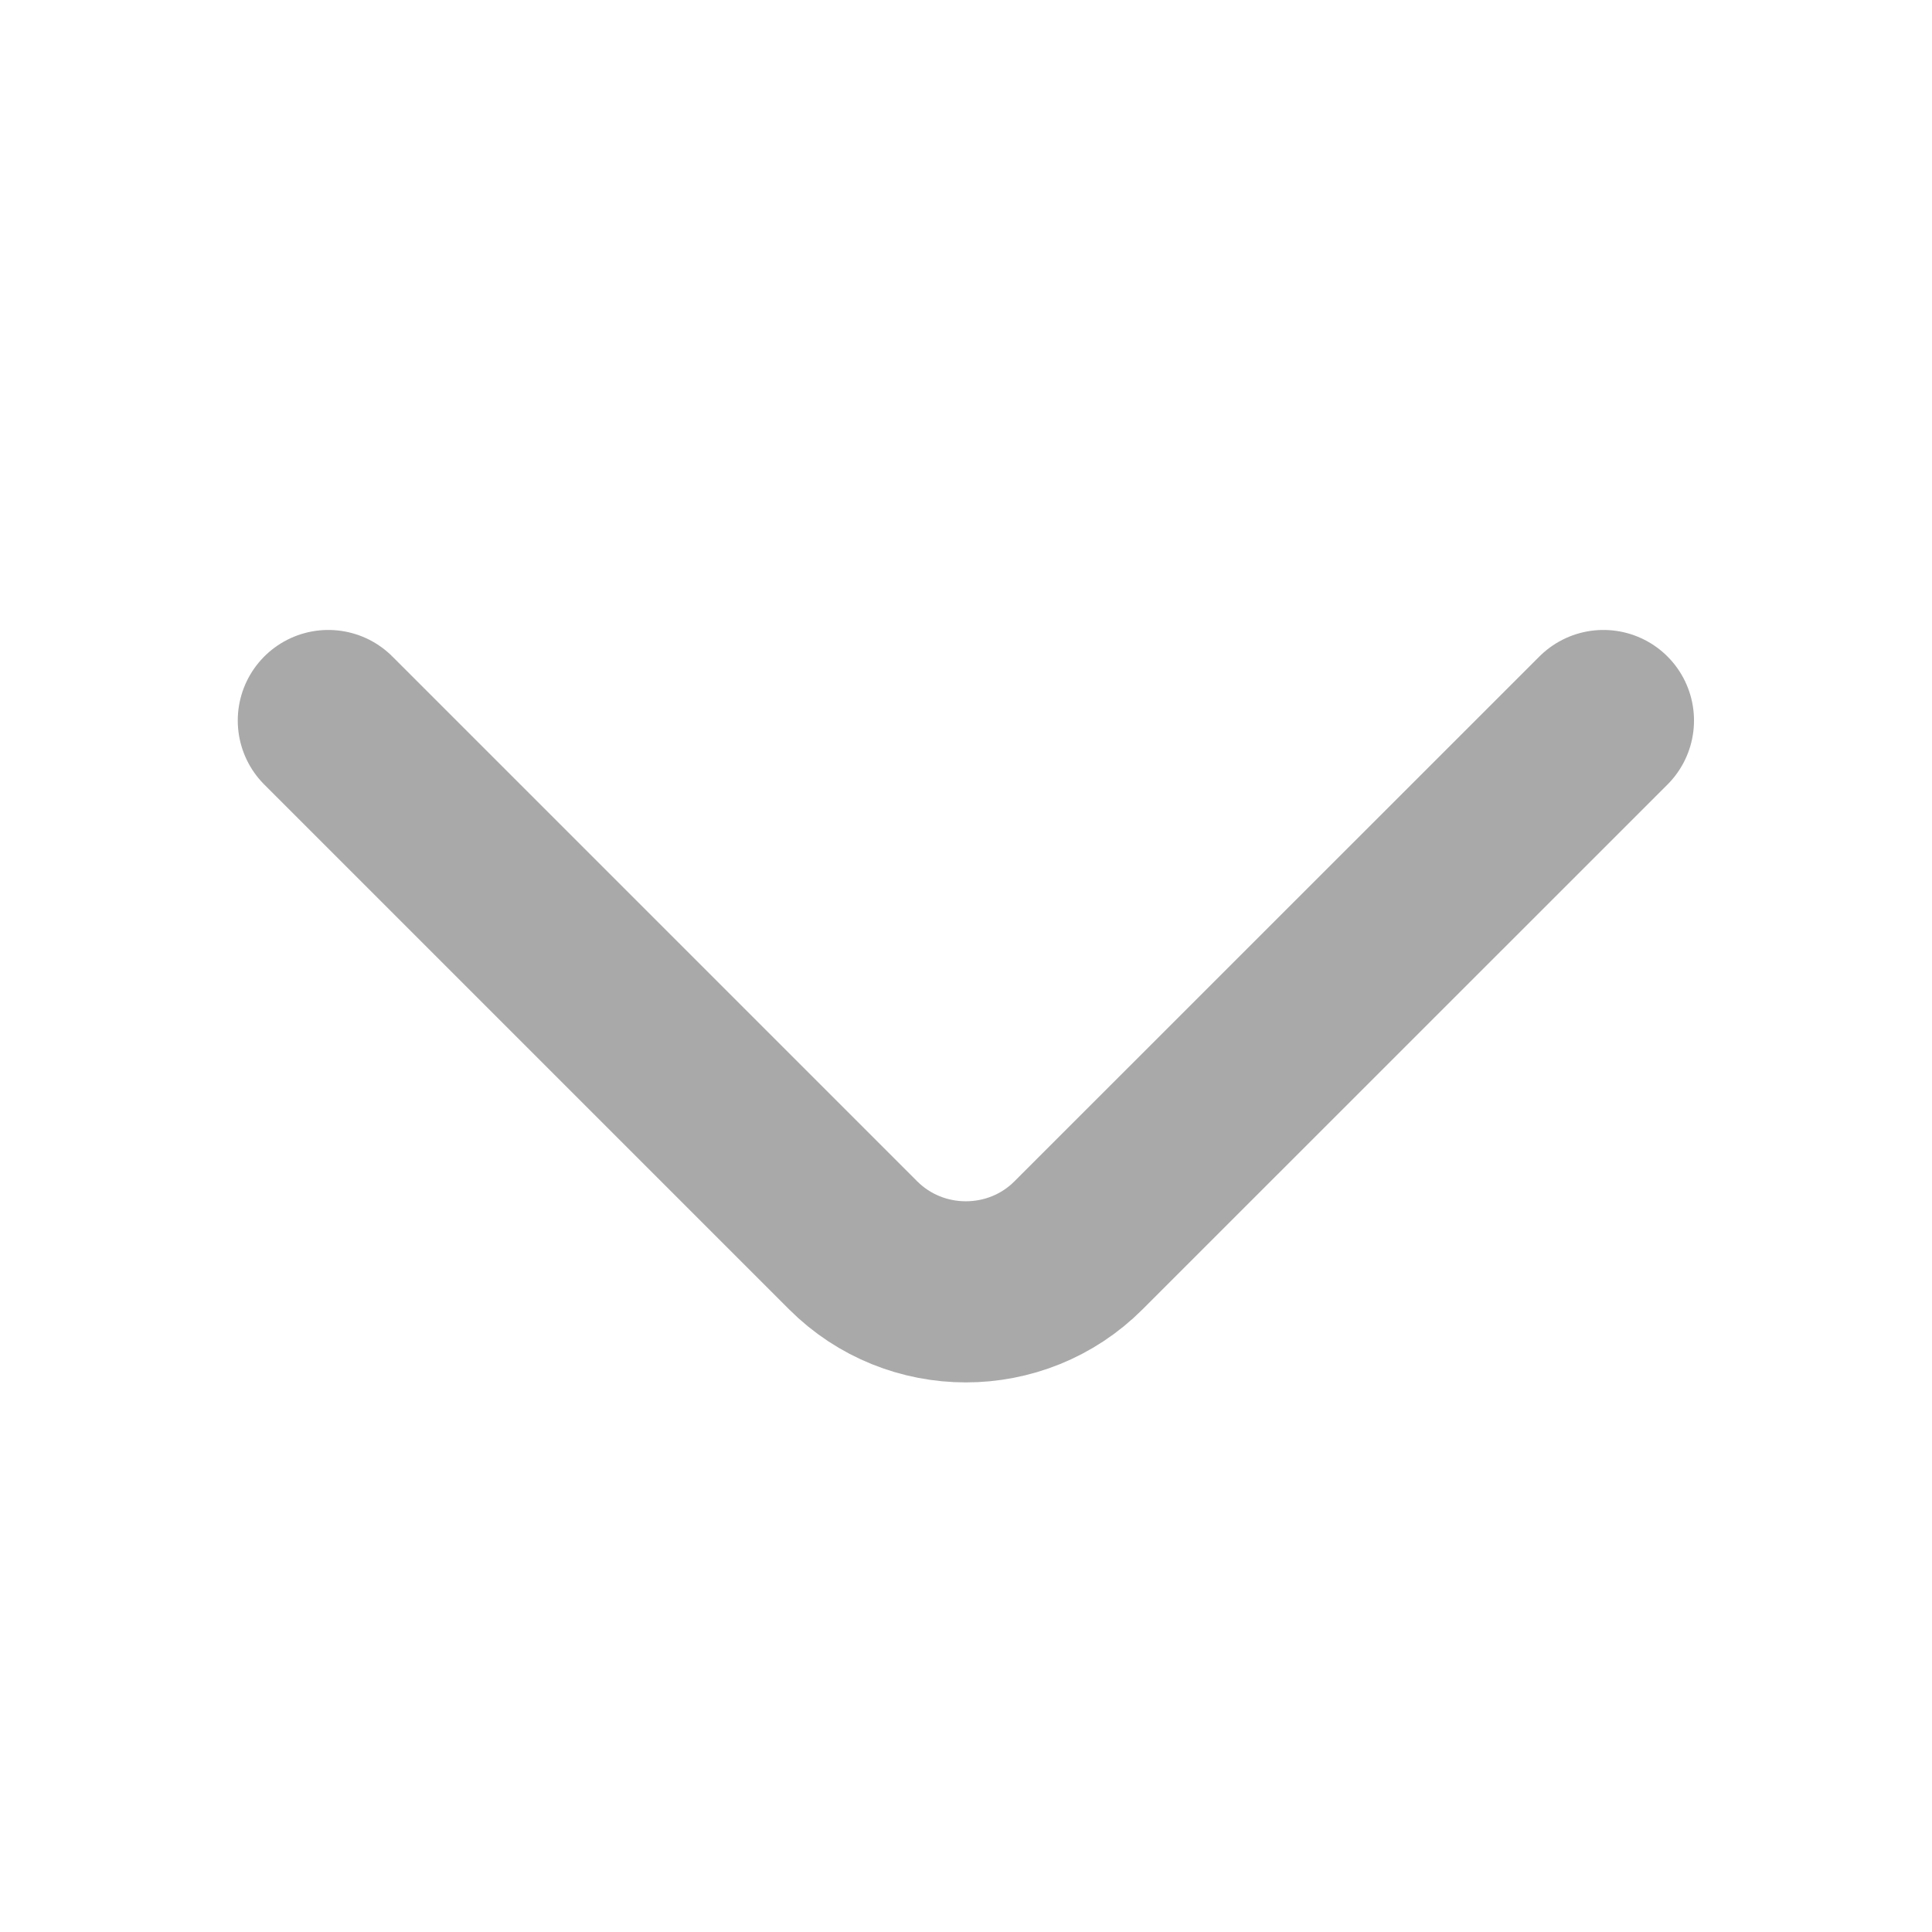 <svg width="16" height="16" viewBox="0 0 16 16" fill="none" xmlns="http://www.w3.org/2000/svg">
<path d="M13.279 5.967L8.932 10.313C8.419 10.827 7.579 10.827 7.065 10.313L2.719 5.967" stroke="#AAA9A9" stroke-width="1.5" stroke-miterlimit="10" stroke-linecap="round" stroke-linejoin="round"/>
</svg>
